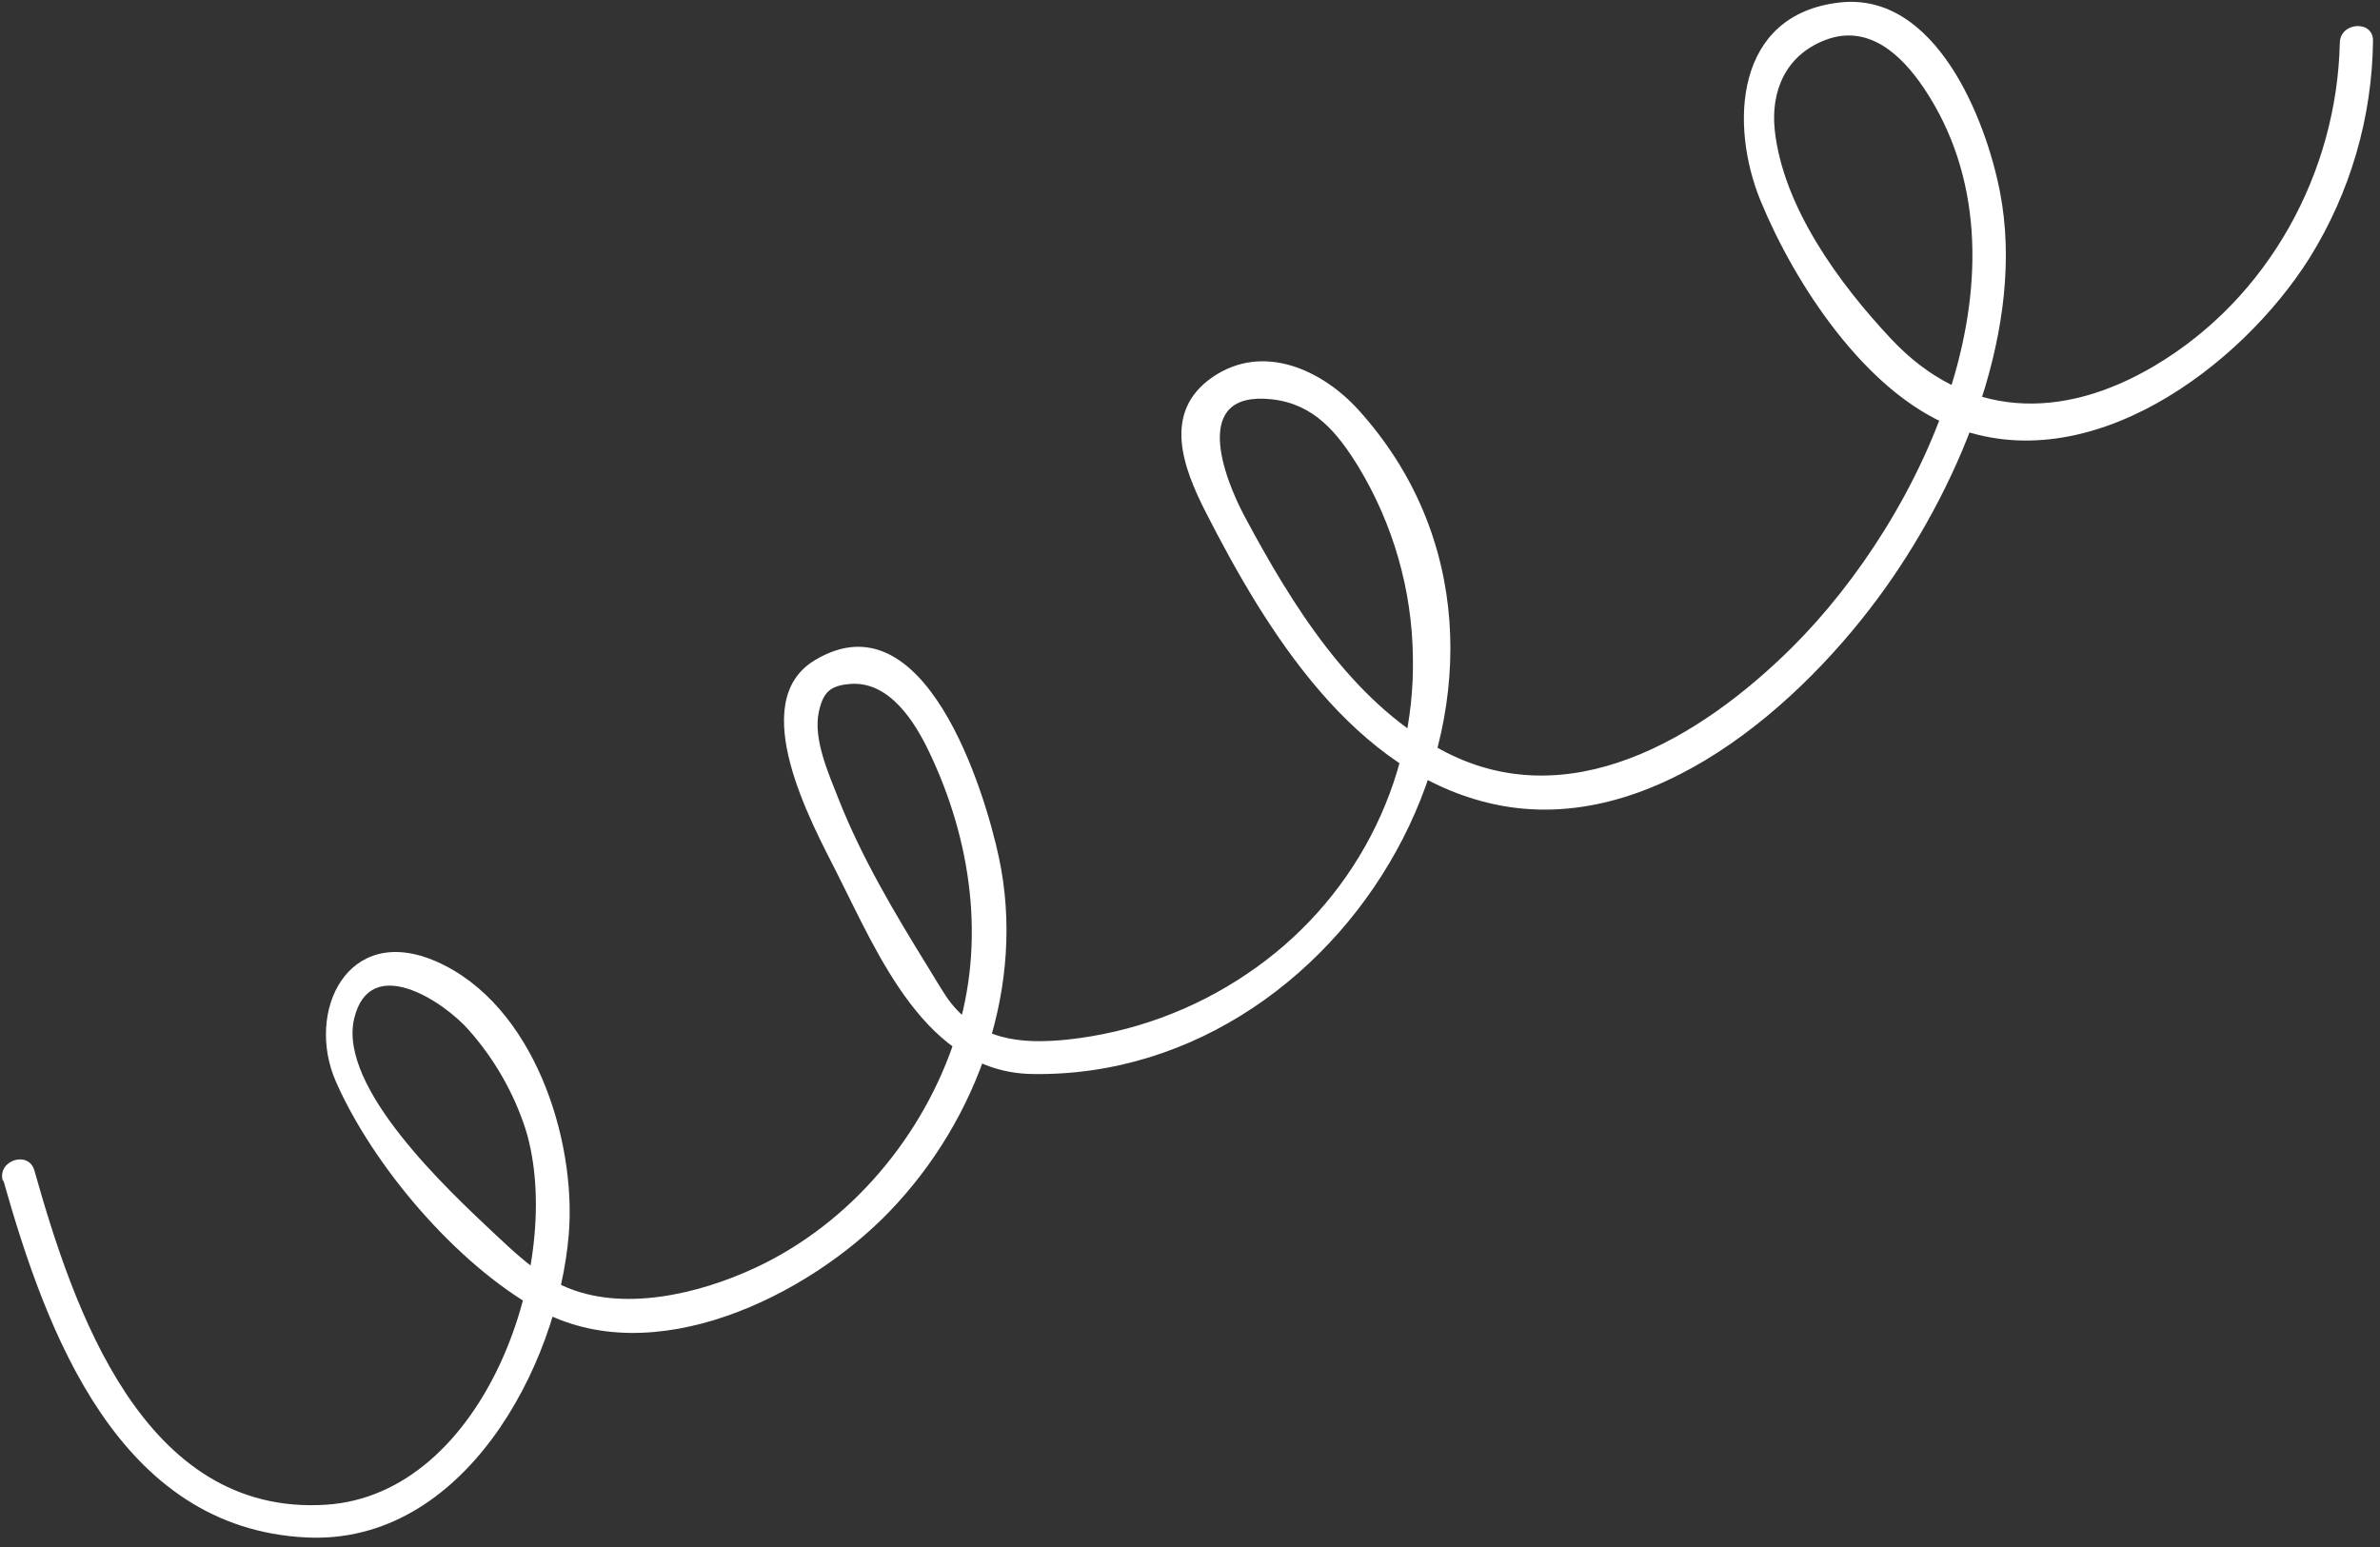 <?xml version="1.0" encoding="UTF-8"?> <svg xmlns="http://www.w3.org/2000/svg" width="160" height="104" viewBox="0 0 160 104" fill="none"><rect x="0" y="0" width="160" height="104" fill="#333333" stroke="none"/> <path d="M0.233 79.378C3.095 89.499 7.933 102.768 20.63 103.36C31.125 103.852 37.492 91.935 38.238 82.981C38.759 76.577 35.876 67.493 29.312 64.629C23.362 62.036 20.518 68.007 22.579 72.707C25.062 78.356 30.64 84.941 36.125 88.007C43.877 92.337 54.349 87.123 59.811 81.434C65.799 75.206 68.966 66.167 67.157 57.663C66.199 53.147 62.143 39.912 54.76 44.395C50.097 47.222 54.596 55.391 56.25 58.663C59.035 64.163 62.247 72.079 69.375 72.202C91.324 72.582 106.615 44.469 91.338 27.571C88.883 24.852 84.888 23.02 81.501 25.364C78.114 27.708 79.536 31.448 81.067 34.448C85.11 42.36 91.004 52.072 100.527 54.083C111.066 56.308 121.188 47.34 126.762 39.506C131.897 32.284 136.186 21.928 134.459 12.939C133.512 8.009 130.117 -0.579 123.659 0.17C116.59 0.974 116.273 8.431 118.362 13.508C120.629 19.018 125.367 26.346 131.246 28.674C140.45 32.338 150.663 24.64 155.267 17.337C157.998 12.944 159.471 7.905 159.53 2.753C159.563 1.334 157.329 1.466 157.299 2.873C157.104 11.595 152.523 20.027 144.869 24.576C138.572 28.325 132.147 28.119 127.156 22.807C123.653 19.083 119.855 13.907 119.307 8.711C119.043 6.099 120.058 3.713 122.698 2.694C125.603 1.577 127.836 3.686 129.34 5.929C137.243 17.712 129.398 34.661 120.454 43.542C114.349 49.596 105.394 55.046 96.856 50.389C90.79 47.08 86.814 40.585 83.674 34.722C82.286 32.119 80.015 26.243 85.495 26.843C88.332 27.157 89.895 29.065 91.313 31.363C93.659 35.235 94.925 39.649 94.984 44.158C95.069 48.346 94.094 52.489 92.145 56.211C90.197 59.934 87.337 63.118 83.825 65.476C80.236 67.908 76.091 69.423 71.761 69.888C68.563 70.21 65.726 69.944 63.691 67.109C63.248 66.449 62.839 65.751 62.422 65.073C60.176 61.437 57.956 57.721 56.386 53.745C55.729 52.063 54.64 49.689 55.052 47.838C55.334 46.568 55.784 46.074 57.196 45.977C59.813 45.796 61.517 48.567 62.456 50.534C65.31 56.489 66.283 63.332 64.26 69.665C62.131 76.326 57.187 82.252 50.762 85.236C47.002 86.984 41.797 88.255 37.83 86.432C36.065 85.62 34.538 84.147 33.148 82.849C30.235 80.101 22.692 73.13 23.812 68.466C24.874 64.051 29.82 67.309 31.516 69.247C33.243 71.196 34.545 73.475 35.341 75.941C38.03 84.736 32.652 100.489 21.887 101.159C9.597 101.931 4.919 87.92 2.312 78.688C1.928 77.319 -0.198 78.008 0.186 79.372L0.233 79.378Z" fill="white"></path> </svg> 